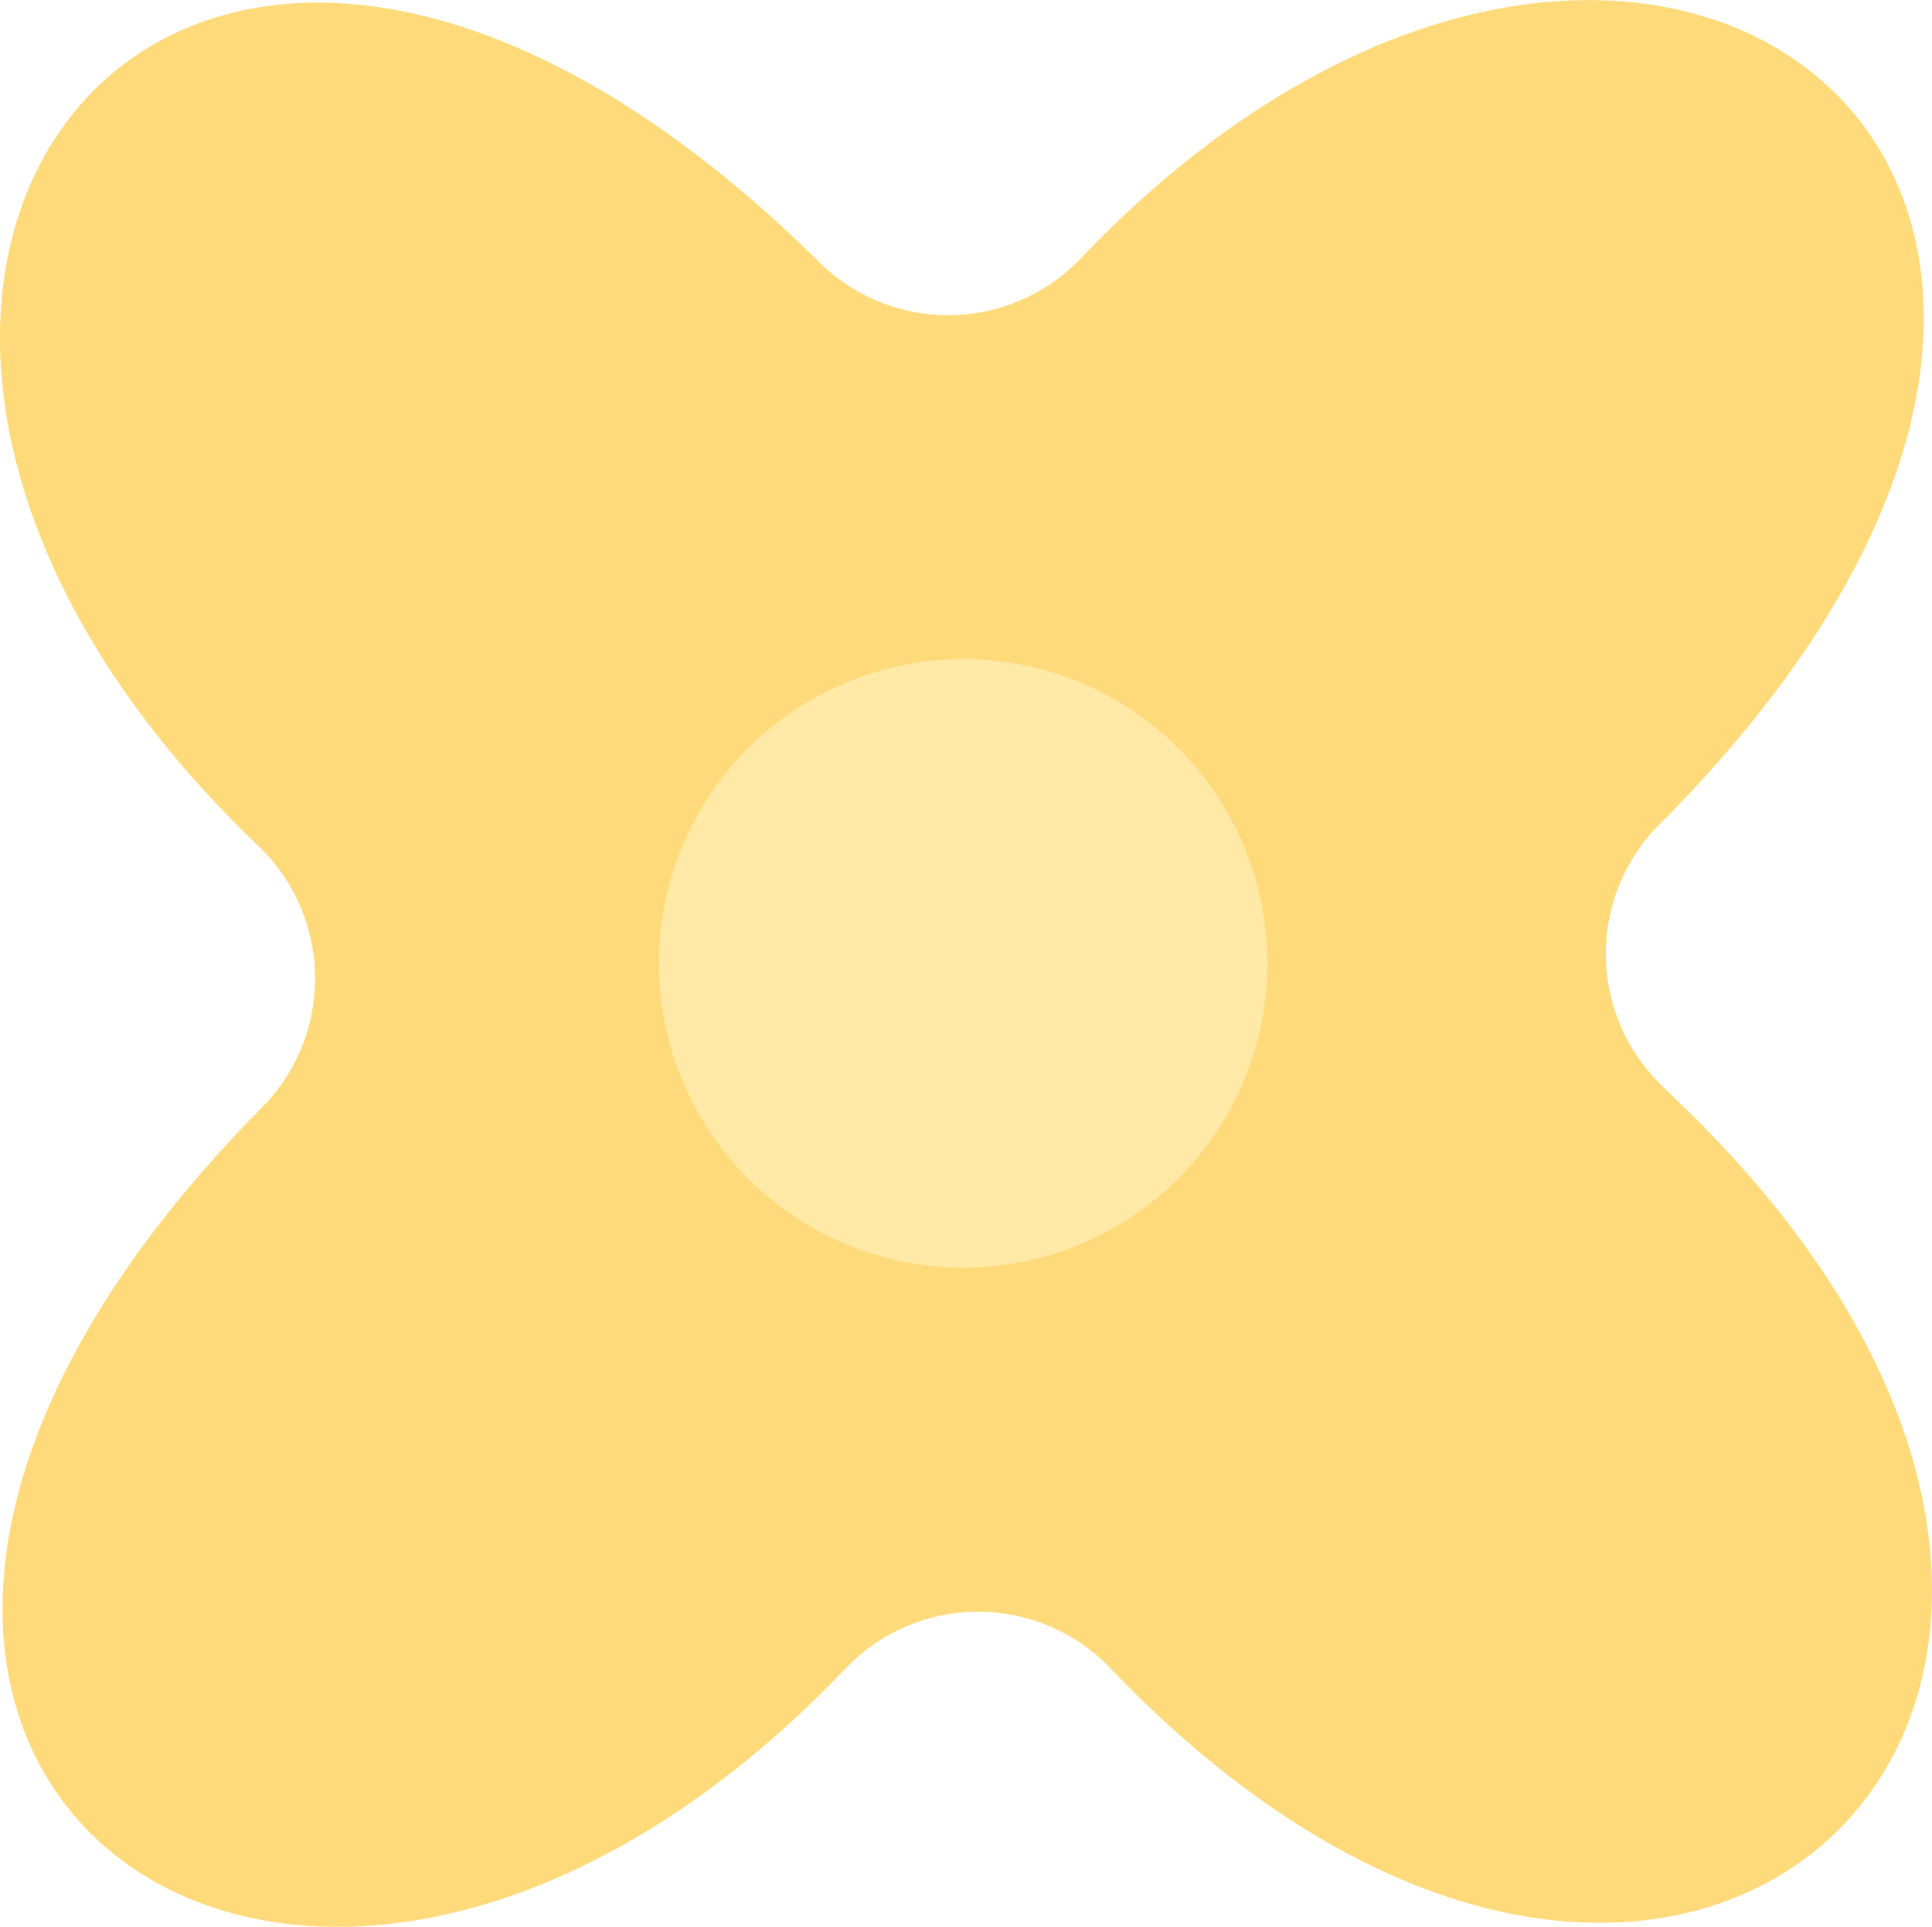   <svg xmlns="http://www.w3.org/2000/svg" viewBox="0 0 76.194 75.97">
   <g data-name="图层 2">
    <g data-name="图层 1">
     <path d="M66.044,43.3c-.183-.184-.37-.368-.559-.552A7.213,7.213,0,0,1,65.45,32.5l.212-.212c24.977-25.3-1.033-45.151-23.039-22.1a7.225,7.225,0,0,1-10.339.124h0c-25.3-24.978-45.151,1.033-22.1,23.039a7.225,7.225,0,0,1,.124,10.339h0c-24.978,25.3,1.033,45.15,23.039,22.1a7.224,7.224,0,0,1,10.339-.124h0C66.626,89.8,90.179,66.247,66.044,43.3Z" style="fill:#ffda7a">
     </path>
     <circle cx="37.985" cy="37.985" r="11.999" style="fill:#ffe9a6">
     </circle>
    </g>
   </g>
  </svg>
